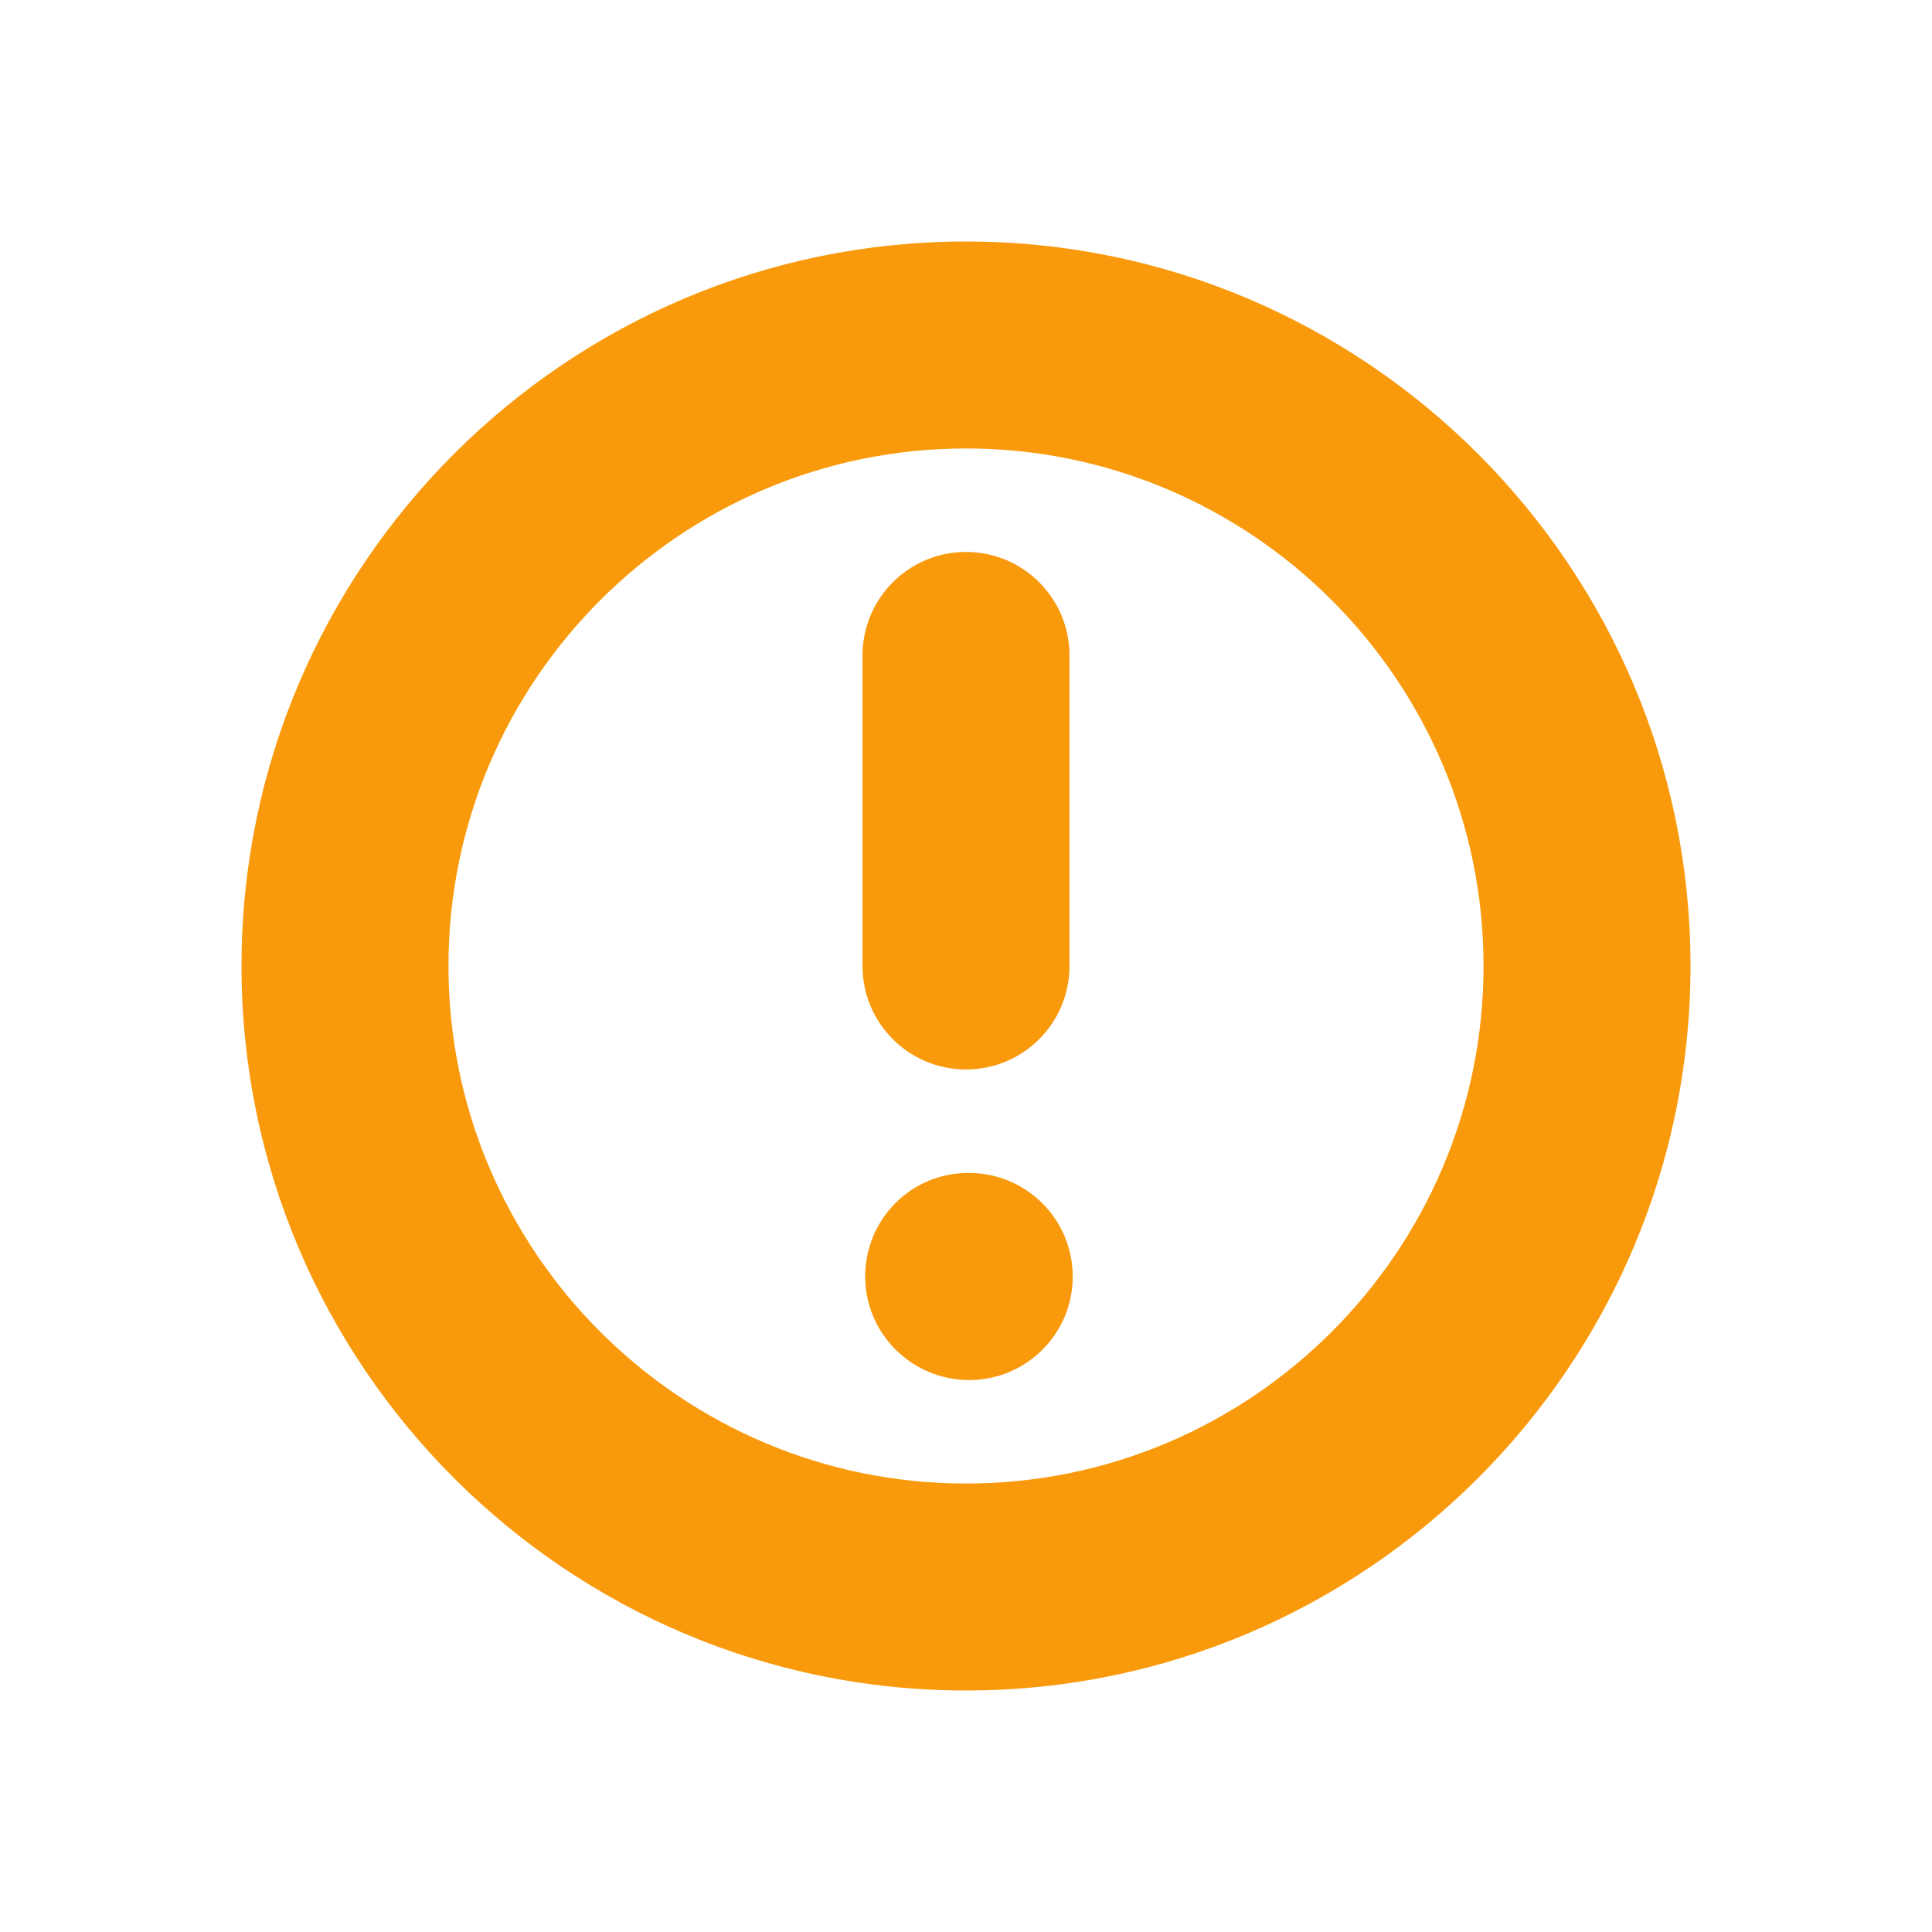 <svg width="16" height="16" viewBox="0 0 16 16" fill="none" xmlns="http://www.w3.org/2000/svg">
<path d="M14 8C14 4.691 11.308 2 8 2C4.692 2 2 4.691 2 8C2 11.309 4.692 14 8 14C11.308 14 14 11.309 14 8ZM8 12.286C5.637 12.286 3.714 10.363 3.714 8C3.714 5.637 5.637 3.714 8 3.714C10.363 3.714 12.286 5.637 12.286 8C12.286 10.363 10.363 12.286 8 12.286Z" fill="#F99A0C"/>
<path d="M8 8.857C8.474 8.857 8.857 8.473 8.857 8V5.428C8.857 4.955 8.474 4.571 8 4.571C7.526 4.571 7.143 4.955 7.143 5.428V8C7.143 8.473 7.526 8.857 8 8.857Z" fill="#F99A0C"/>
<path d="M8.026 9.714H8.017C7.544 9.714 7.165 10.098 7.165 10.572C7.165 11.045 7.552 11.429 8.026 11.429C8.5 11.429 8.884 11.045 8.884 10.572C8.884 10.098 8.499 9.714 8.026 9.714Z" fill="#F99A0C"/>
</svg>
